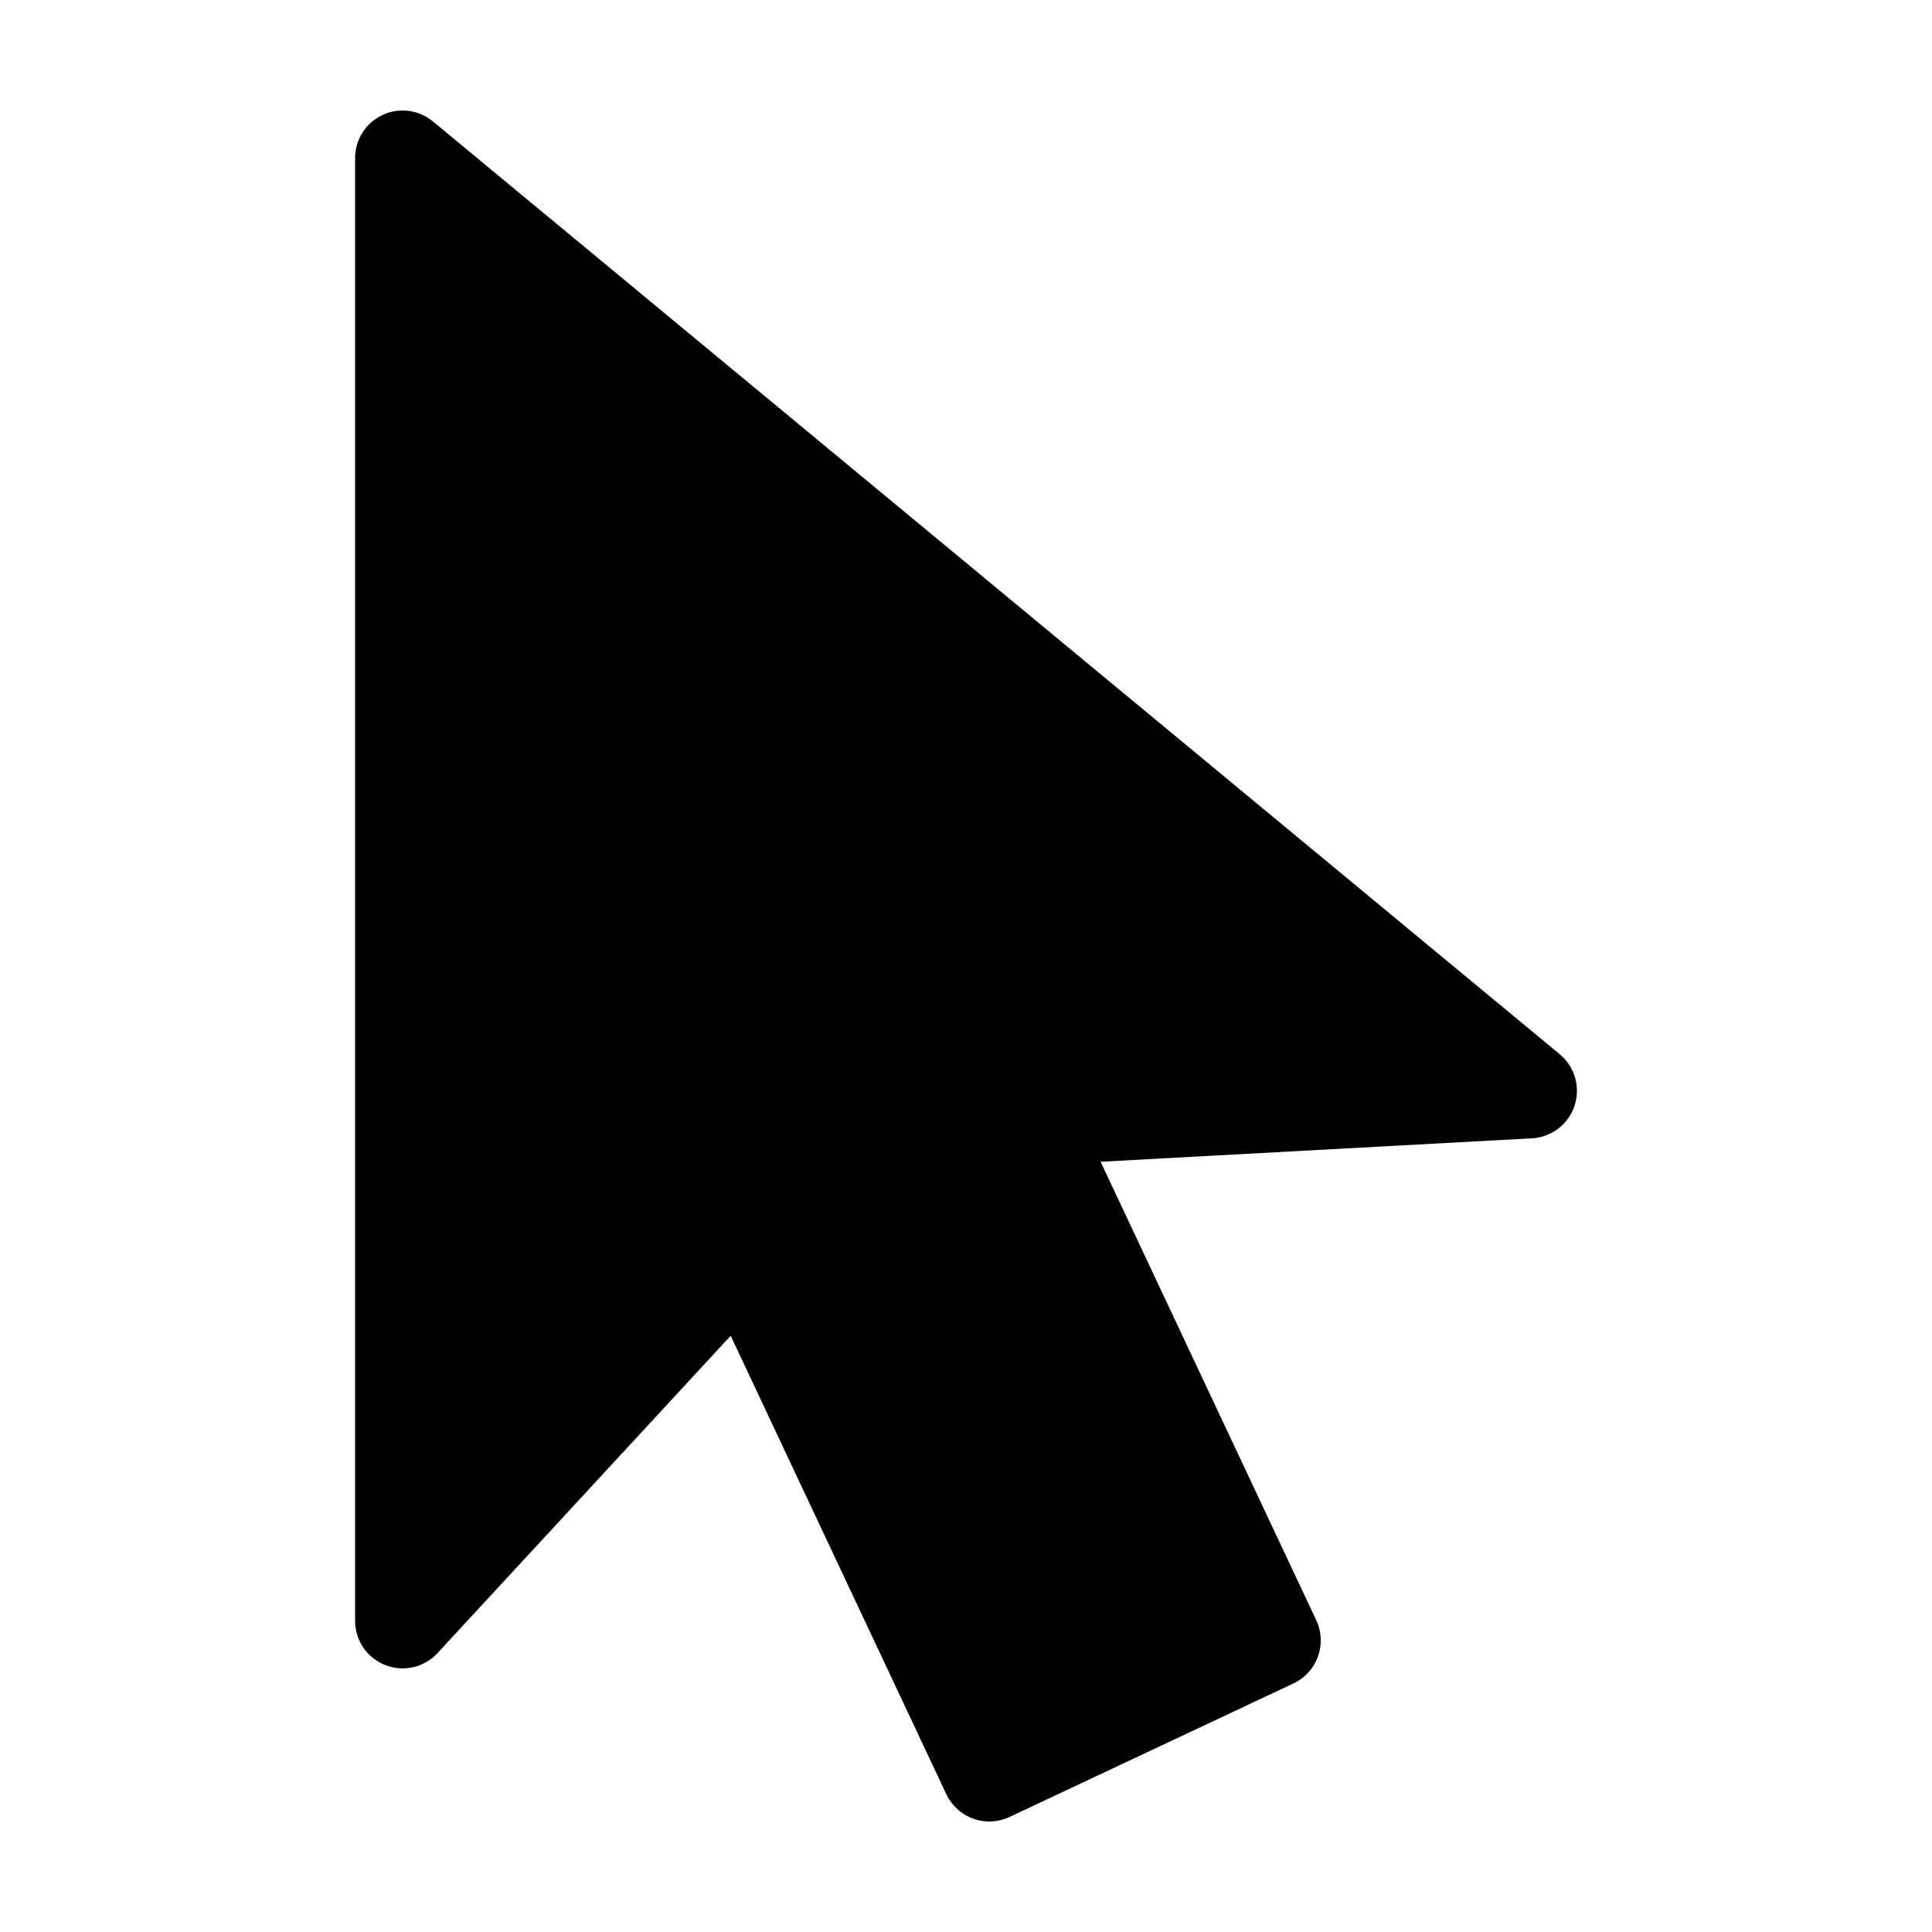<?xml version="1.0" encoding="UTF-8"?>
<!-- Uploaded to: ICON Repo, www.svgrepo.com, Generator: ICON Repo Mixer Tools -->
<svg fill="#000000" width="800px" height="800px" version="1.1" viewBox="144 144 512 512" xmlns="http://www.w3.org/2000/svg">
 <path d="m557.34 423.38-298.61-247.2c-3.758-3.113-8.977-3.773-13.391-1.695-4.418 2.074-7.234 6.516-7.234 11.395v387.66c0 5.188 3.176 9.84 8.004 11.73 4.828 1.891 10.324 0.625 13.84-3.184l77.691-84.098 57.141 121.49c1.422 3.023 3.988 5.359 7.129 6.492 3.144 1.133 6.609 0.969 9.633-0.457l75.242-35.387c6.289-2.965 8.992-10.461 6.035-16.758l-57.148-121.49 114.32-6.215c5.18-0.281 9.652-3.707 11.277-8.633 1.625-4.922 0.062-10.34-3.93-13.645z"/>
</svg>